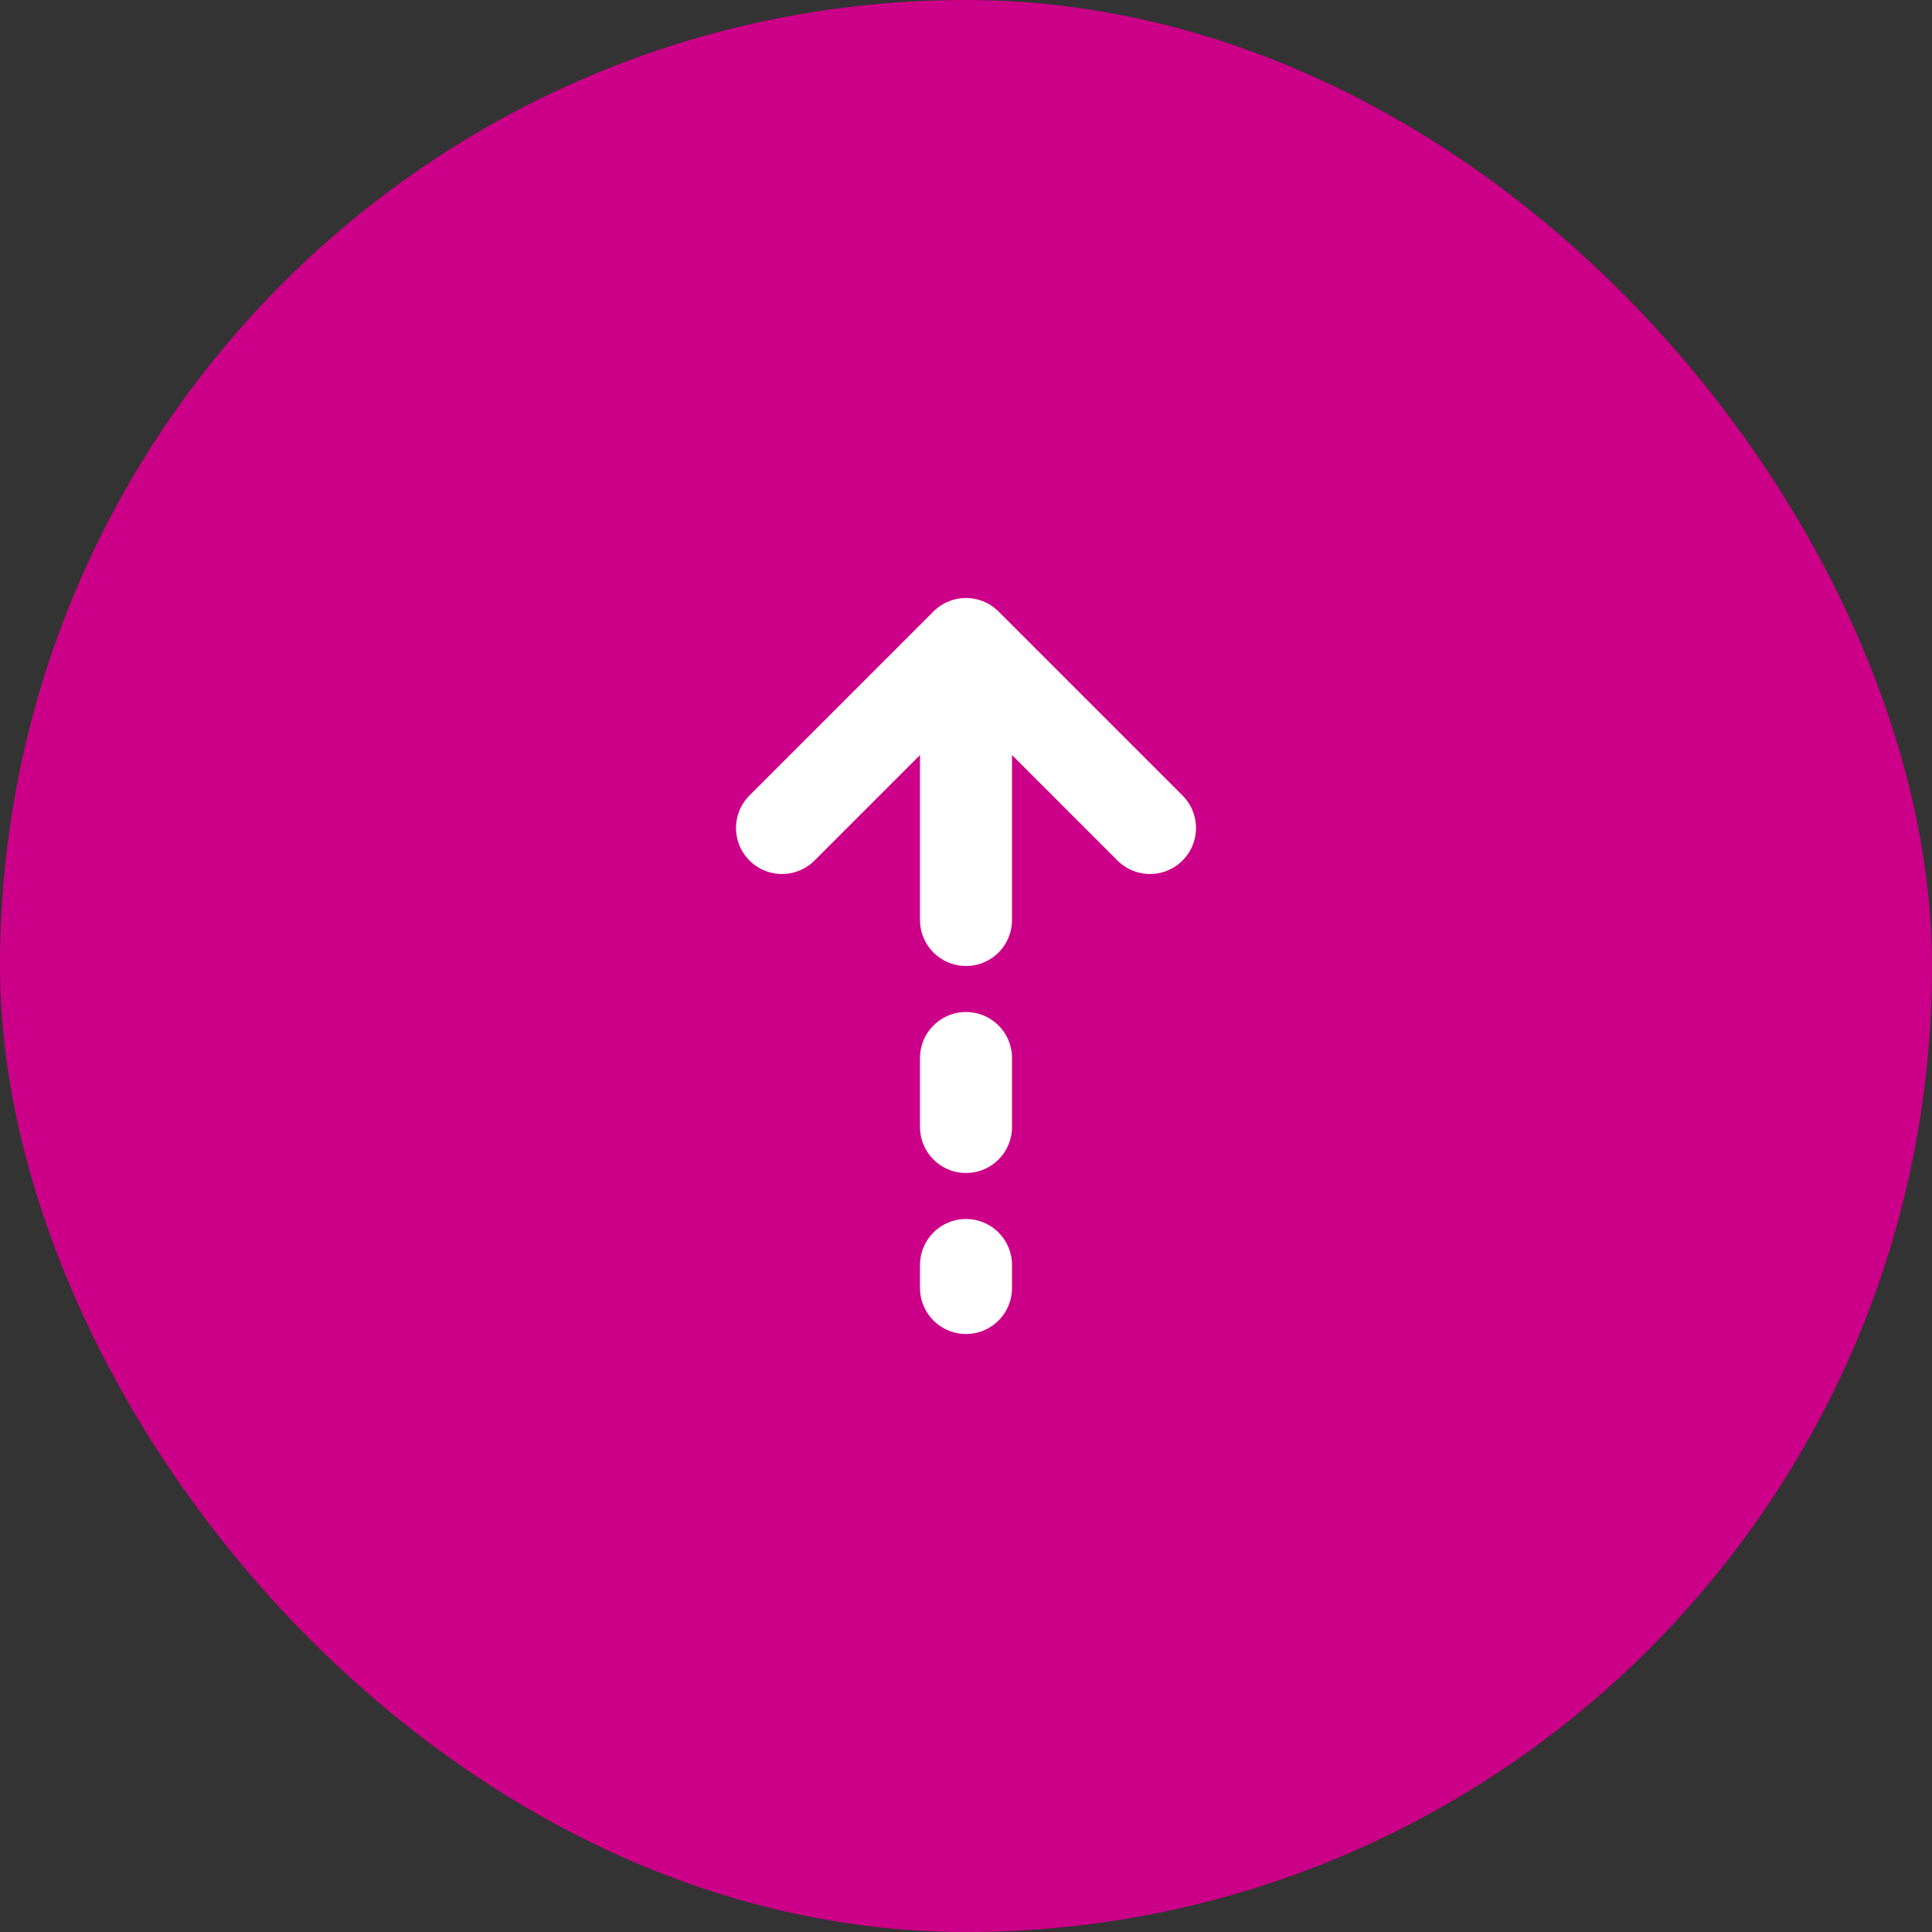 <svg width="42" height="42" viewBox="0 0 42 42" fill="none" xmlns="http://www.w3.org/2000/svg">
<rect x="0" y="0" width="42" height="42" fill="#333333" stroke="none"/>
<rect width="42" height="42" rx="21" fill="#CC0088"/>
<path d="M21 14V20M21 14L25 18M21 14L17 18M21 23V24.5M21 27.5V28" stroke="white" stroke-width="2" stroke-linecap="round" stroke-linejoin="round"/>
</svg>
